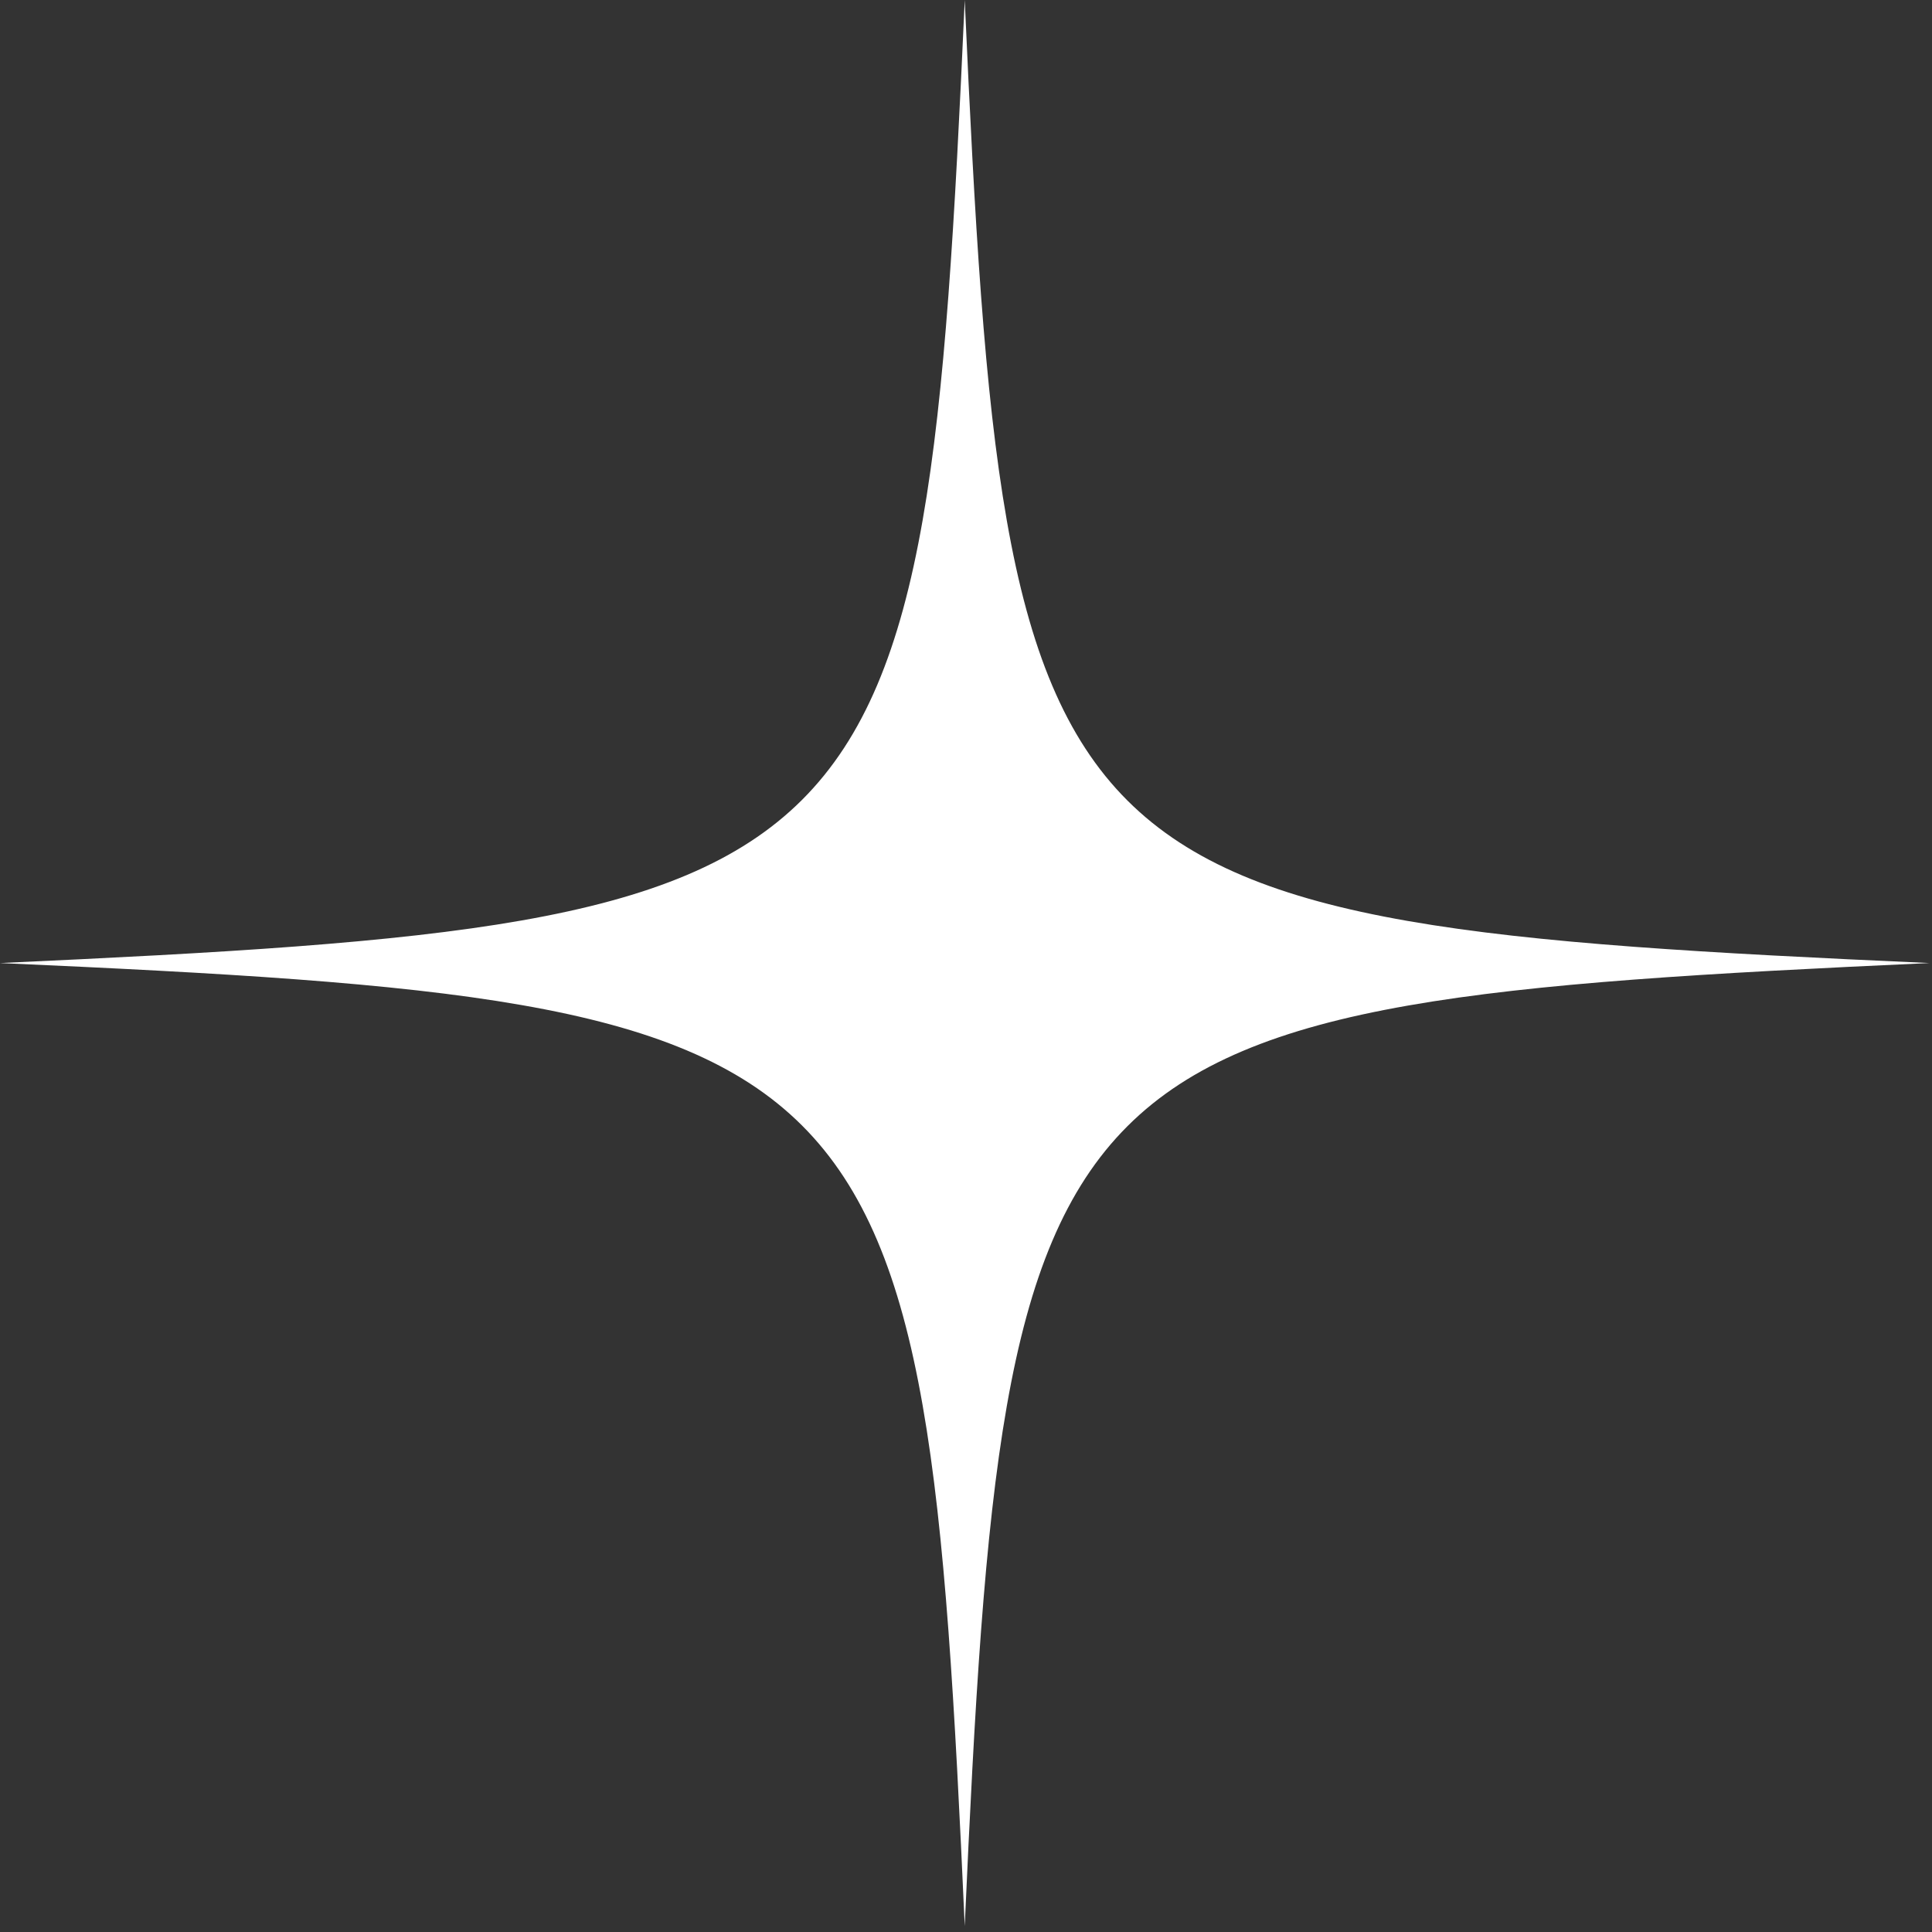 <?xml version="1.0" encoding="UTF-8"?> <svg xmlns="http://www.w3.org/2000/svg" width="64" height="64" viewBox="0 0 64 64" fill="none"><rect x="0" y="0" width="64" height="64" fill="#333333" stroke="none"/><path d="M0 31.902C29.558 33.221 30.638 34.3 31.958 63.803C33.279 34.33 34.359 33.251 63.917 31.902C34.359 30.582 33.279 29.503 31.958 0C30.638 29.473 29.558 30.552 0 31.902Z" fill="white"></path></svg> 
